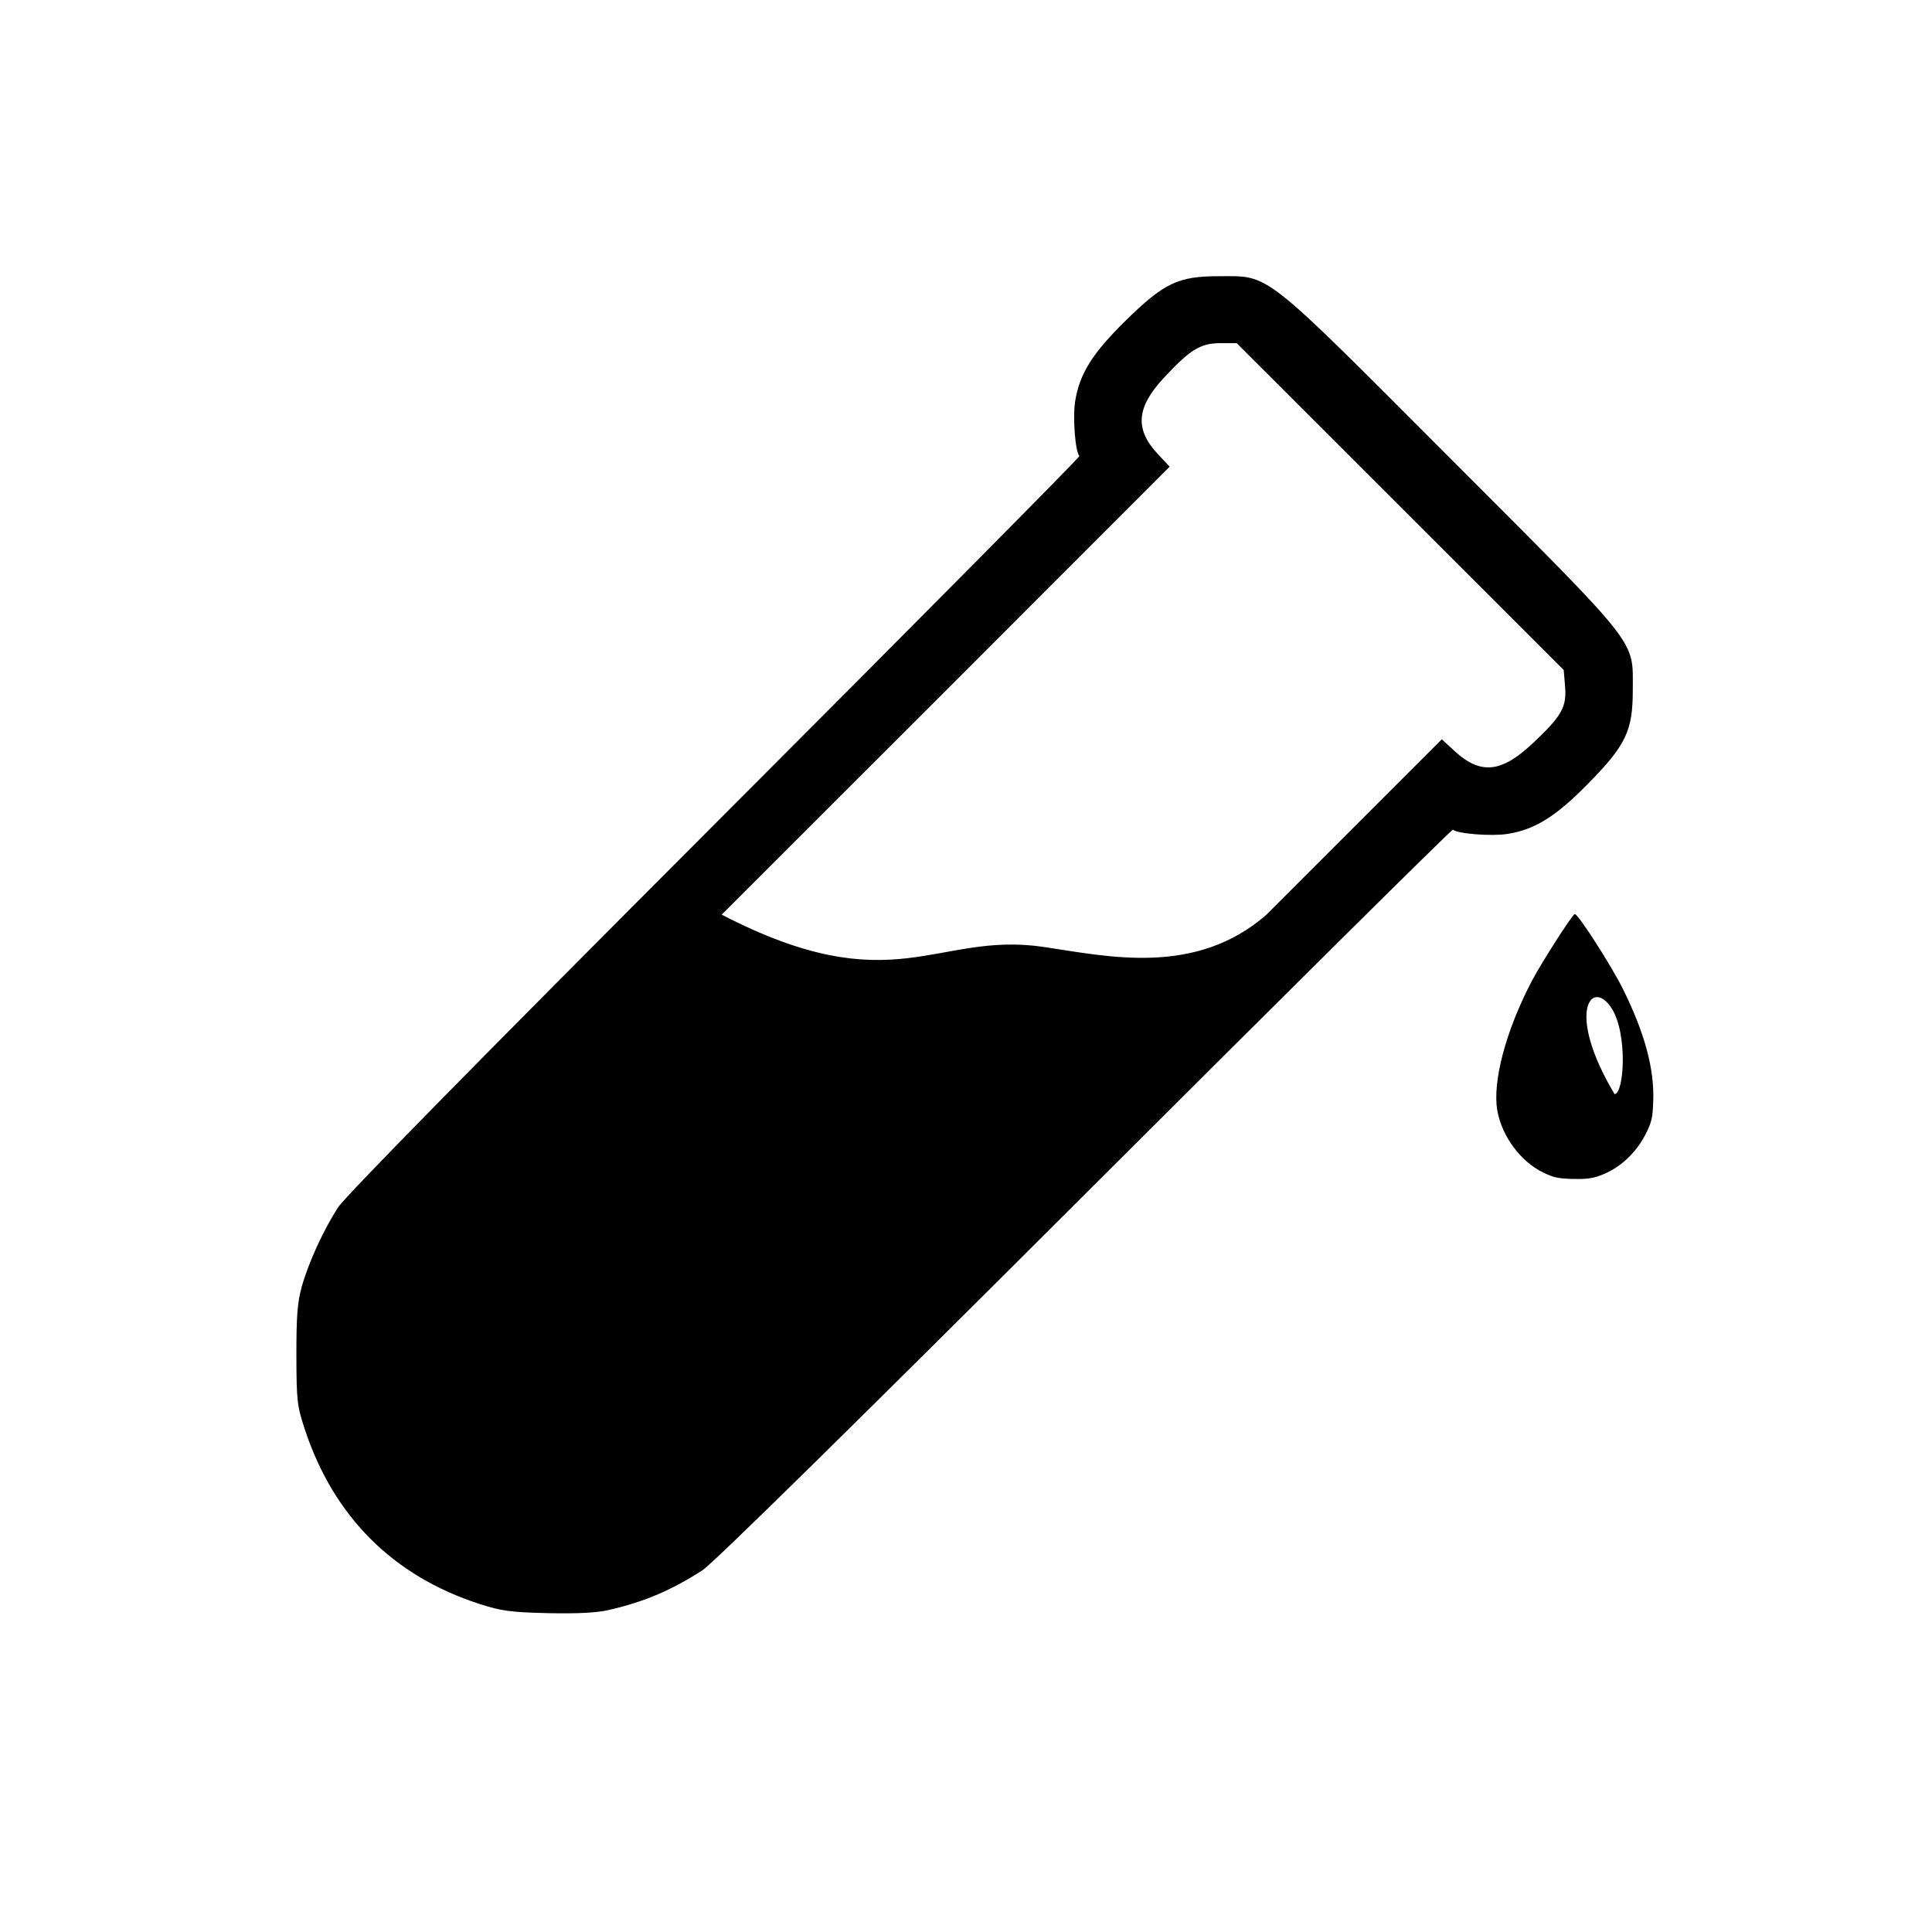 <?xml version="1.0" encoding="UTF-8" standalone="no"?>
<svg
   xmlns:dc="http://purl.org/dc/elements/1.1/"
   xmlns:cc="http://creativecommons.org/ns#"
   xmlns:rdf="http://www.w3.org/1999/02/22-rdf-syntax-ns#"
   xmlns:svg="http://www.w3.org/2000/svg"
   xmlns="http://www.w3.org/2000/svg"
   xmlns:sodipodi="http://sodipodi.sourceforge.net/DTD/sodipodi-0.dtd"
   xmlns:inkscape="http://www.inkscape.org/namespaces/inkscape"
   width="24"
   height="24"
   viewBox="0 0 24 24"
   id="svg2"
   version="1.1"
   inkscape:version="0.91 r13725"
   sodipodi:docname="icon.samplemake.svg">
  <defs
     id="defs10" />
  <sodipodi:namedview
     pagecolor="#ffffff"
     bordercolor="#666666"
     borderopacity="1"
     objecttolerance="10"
     gridtolerance="10"
     guidetolerance="10"
     inkscape:pageopacity="0"
     inkscape:pageshadow="2"
     inkscape:window-width="2495"
     inkscape:window-height="1416"
     id="namedview8"
     showgrid="true"
     inkscape:zoom="8.0000004"
     inkscape:cx="19.177859"
     inkscape:cy="28.935479"
     inkscape:window-x="65"
     inkscape:window-y="24"
     inkscape:window-maximized="1"
     inkscape:current-layer="svg2"
     inkscape:snap-global="true"
     inkscape:snap-bbox="true"
     inkscape:snap-bbox-midpoints="true"
     inkscape:object-nodes="true"
     inkscape:snap-center="true">
    <inkscape:grid
       type="xygrid"
       id="grid4233" />
  </sodipodi:namedview>
  <path
     style="fill:#000000"
     d="m 7.562,20 c 0.444,-0.102 0.772,-0.242 1.165,-0.494 0.128,-0.082 1.898,-1.822 4.754,-4.674 2.503,-2.499 4.558,-4.536 4.568,-4.526 0.051,0.051 0.48,0.085 0.679,0.053 0.339,-0.054 0.597,-0.214 0.996,-0.62 0.476,-0.484 0.559,-0.659 0.559,-1.168 0,-0.635 0.109,-0.497 -2.248,-2.858 -2.372,-2.377 -2.252,-2.282 -2.891,-2.282 -0.51,0 -0.684,0.083 -1.168,0.559 -0.406,0.399 -0.566,0.655 -0.62,0.995 -0.032,0.201 0.001,0.628 0.053,0.68 0.01,0.01 -2.027,2.066 -4.526,4.568 -2.987,2.991 -4.591,4.624 -4.683,4.765 -0.182,0.281 -0.368,0.687 -0.452,0.987 -0.053,0.19 -0.067,0.368 -0.066,0.851 0.001,0.568 0.009,0.632 0.106,0.924 0.358,1.081 1.095,1.817 2.166,2.164 0.271,0.088 0.388,0.104 0.851,0.115 C 7.172,20.047 7.411,20.035 7.562,20 Z m 4.187,-11.42 2.781,-2.783 -0.143,-0.152 c -0.291,-0.309 -0.273,-0.579 0.064,-0.944 0.33,-0.357 0.461,-0.438 0.706,-0.438 l 0.206,0 2.031,2.03 2.031,2.03 0.017,0.205 c 0.021,0.256 -0.041,0.366 -0.398,0.702 -0.394,0.372 -0.652,0.397 -0.977,0.098 l -0.156,-0.144 -1.089,1.089 -1.089,1.089 c -0.884,0.773 -1.977,0.518 -2.769,0.401 -1.348,-0.198 -1.858,0.708 -3.999,-0.401 z"
     id="path30422"
     inkscape:connector-curvature="0"
     sodipodi:nodetypes="ccscssssssccssccccccccsssccccsscccscc" />
  <path
     style="fill:#000000"
     d="m 19.859,14.609 c 0.252,-0.083 0.474,-0.288 0.599,-0.551 0.061,-0.129 0.072,-0.179 0.079,-0.38 0.015,-0.395 -0.103,-0.836 -0.368,-1.376 -0.147,-0.3 -0.576,-0.967 -0.608,-0.947 -0.043,0.026 -0.416,0.61 -0.533,0.833 -0.323,0.617 -0.492,1.256 -0.427,1.612 0.059,0.321 0.291,0.631 0.57,0.766 0.128,0.061 0.18,0.073 0.355,0.079 0.153,0.005 0.238,-0.004 0.333,-0.035 z m 0.198,-1.017 c -0.619,-1.037 -0.277,-1.45 -0.034,-1.062 0.199,0.319 0.152,1.054 0.034,1.062 z"
     id="path30422-4"
     inkscape:connector-curvature="0"
     sodipodi:nodetypes="cssscssscccsc" />
</svg>
